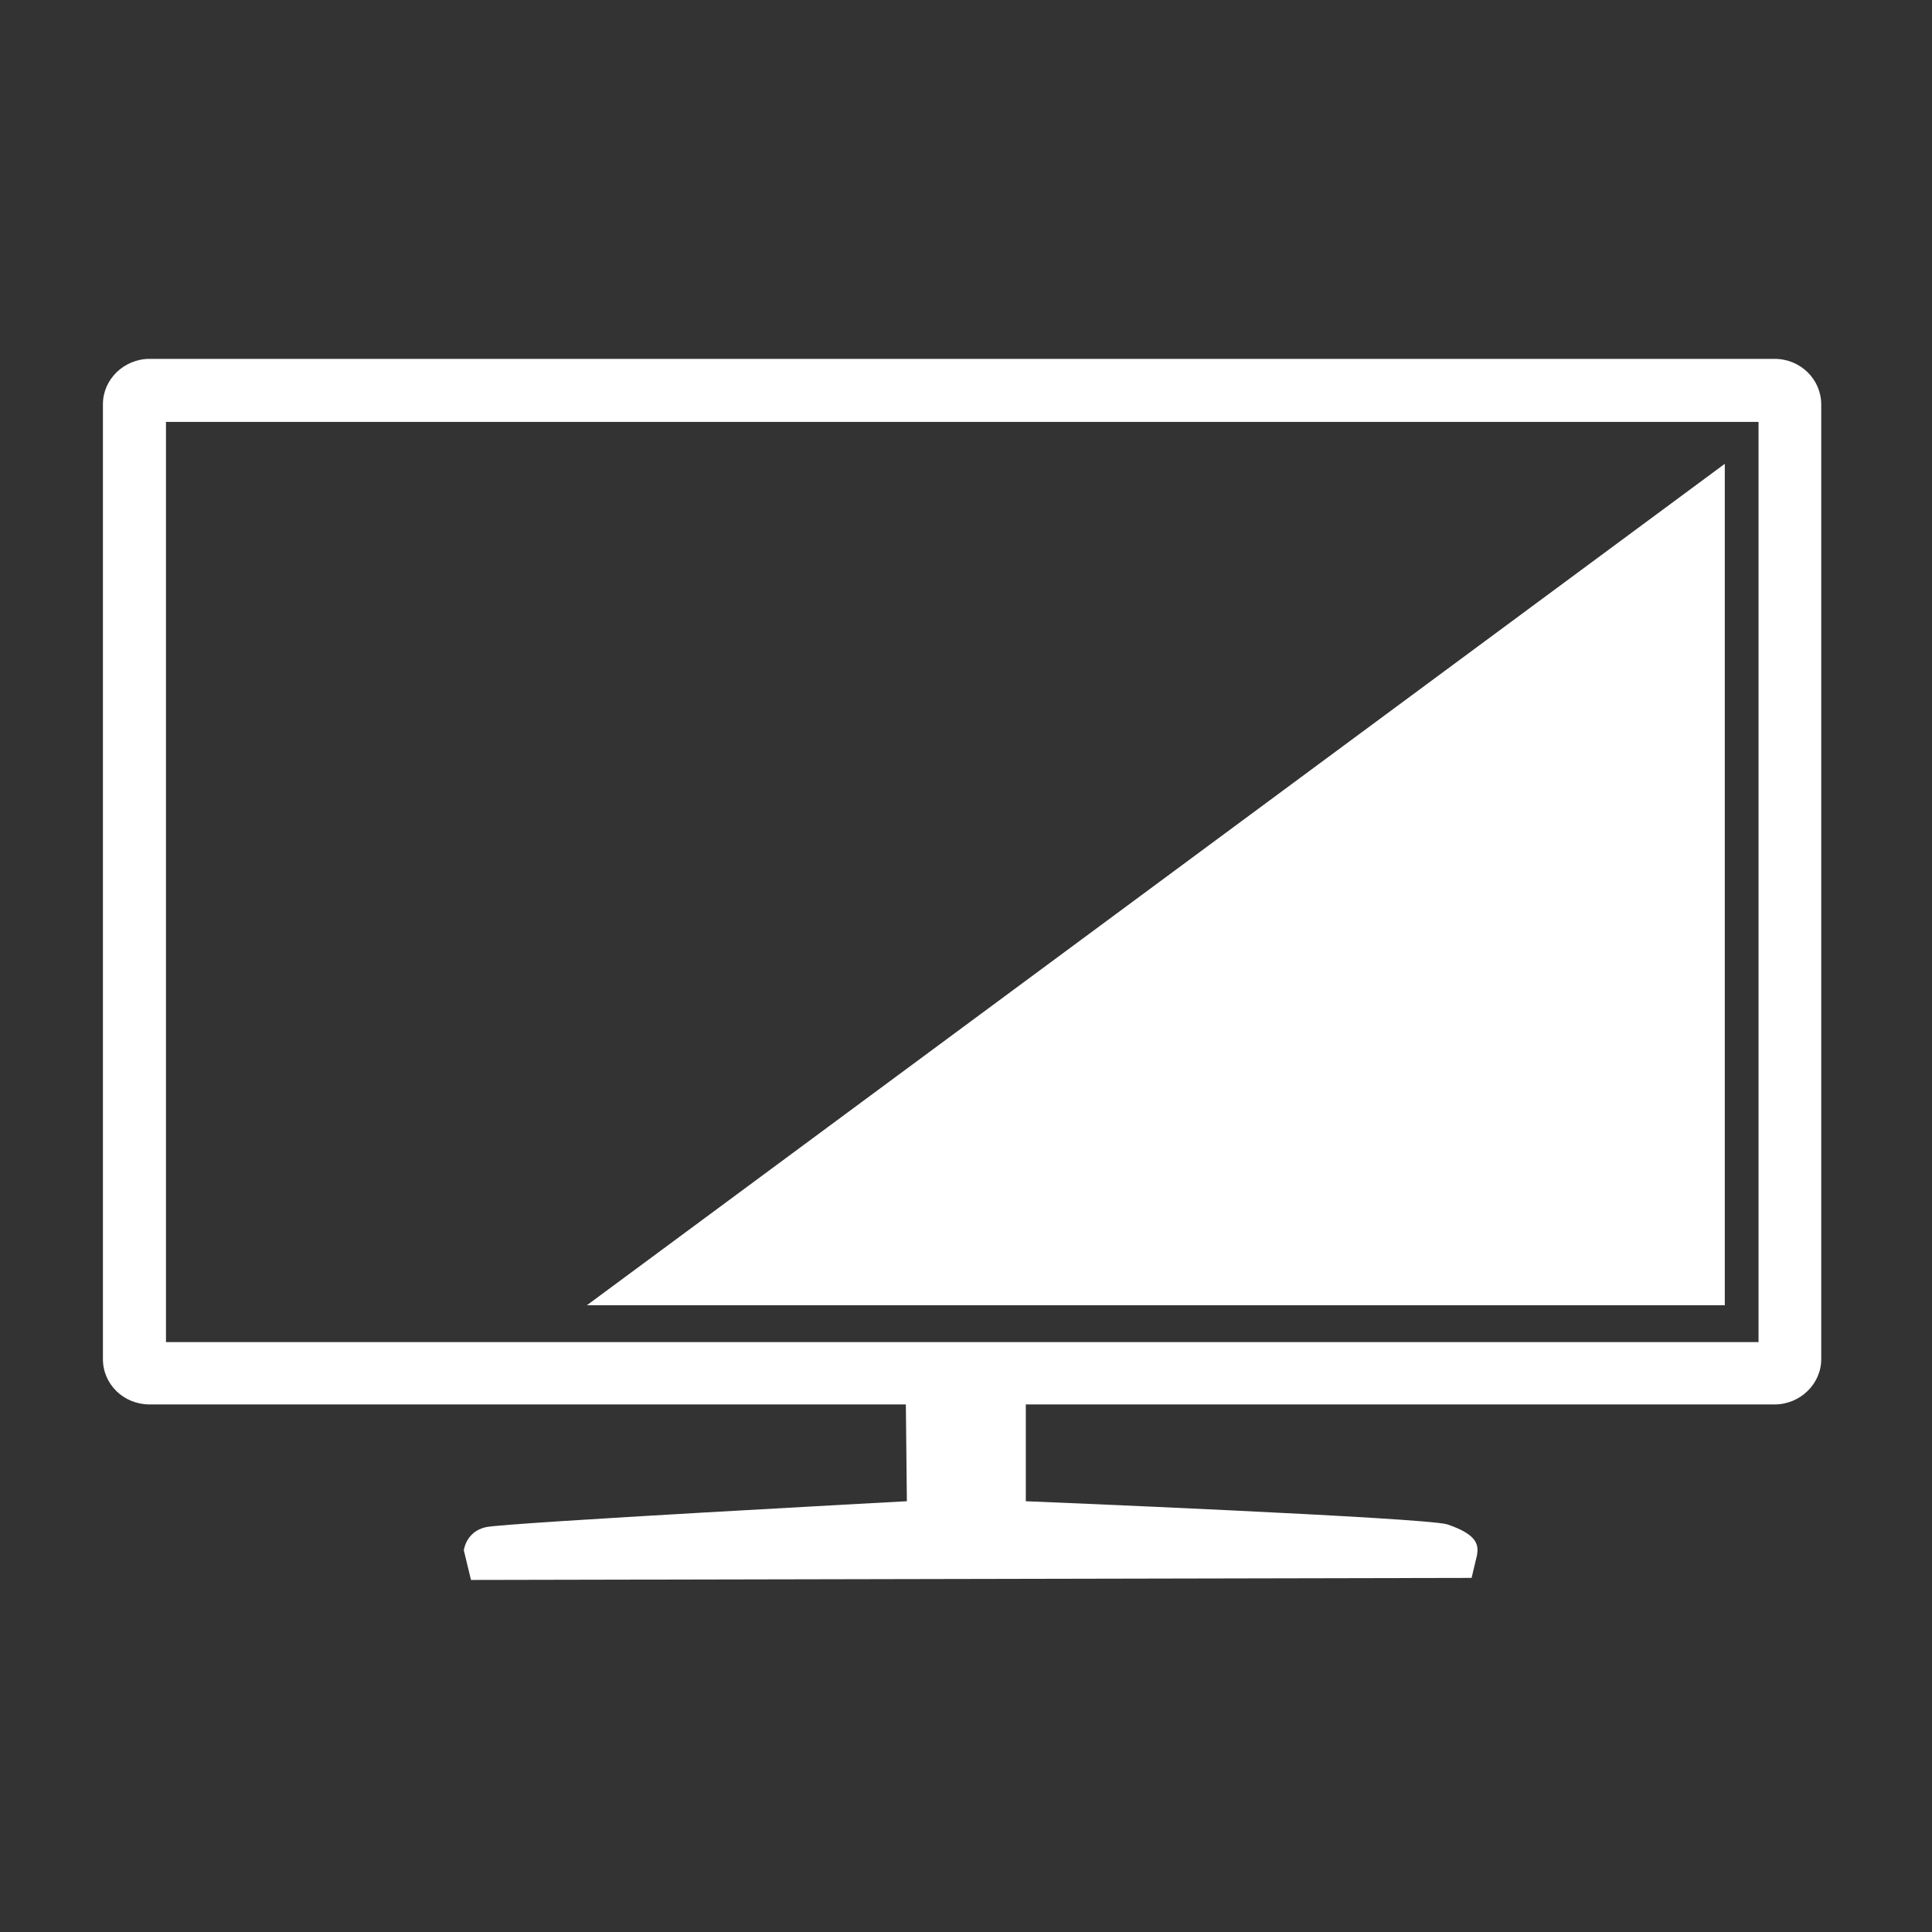 <?xml version="1.0" encoding="utf-8"?>
<!-- Generator: Adobe Illustrator 21.1.0, SVG Export Plug-In . SVG Version: 6.00 Build 0)  -->
<svg version="1.0" id="Ebene_1" xmlns="http://www.w3.org/2000/svg" xmlns:xlink="http://www.w3.org/1999/xlink" x="0px" y="0px"
	 viewBox="0 0 566.9 566.9" enable-background="new 0 0 566.9 566.9" xml:space="preserve">
<rect x="0" y="0" width="566.9" height="566.9" fill="#333333" stroke="none"/>
<g id="Ebene_2">
	<g>
		<polygon fill="#FFFFFF" points="506.1,136.1 172.2,383 506.1,383 		"/>
		<path fill="#FFFFFF" d="M520.7,105.3H43.9c-7.5,0-13.7,6-13.7,13.3v280.2c0,7.4,6.1,13.3,13.7,13.3h221.9l0.3,28.4
			c0,0-117.6,6.3-123.5,7.6c-5.9,1.3-6.5,6.8-6.5,6.8l2.1,8.7l293.6-0.6l1.6-6.7c0.4-2.7,0.5-5.9-8.7-9c-6.1-2-123.7-6.8-123.7-6.8
			l0-28.4h219.7c7.5,0,13.7-6,13.7-13.3V118.7C534.4,111.3,528.3,105.3,520.7,105.3z M515.9,393.8H48.7v-270h467.3V393.8z"/>
	</g>
</g>
</svg>
